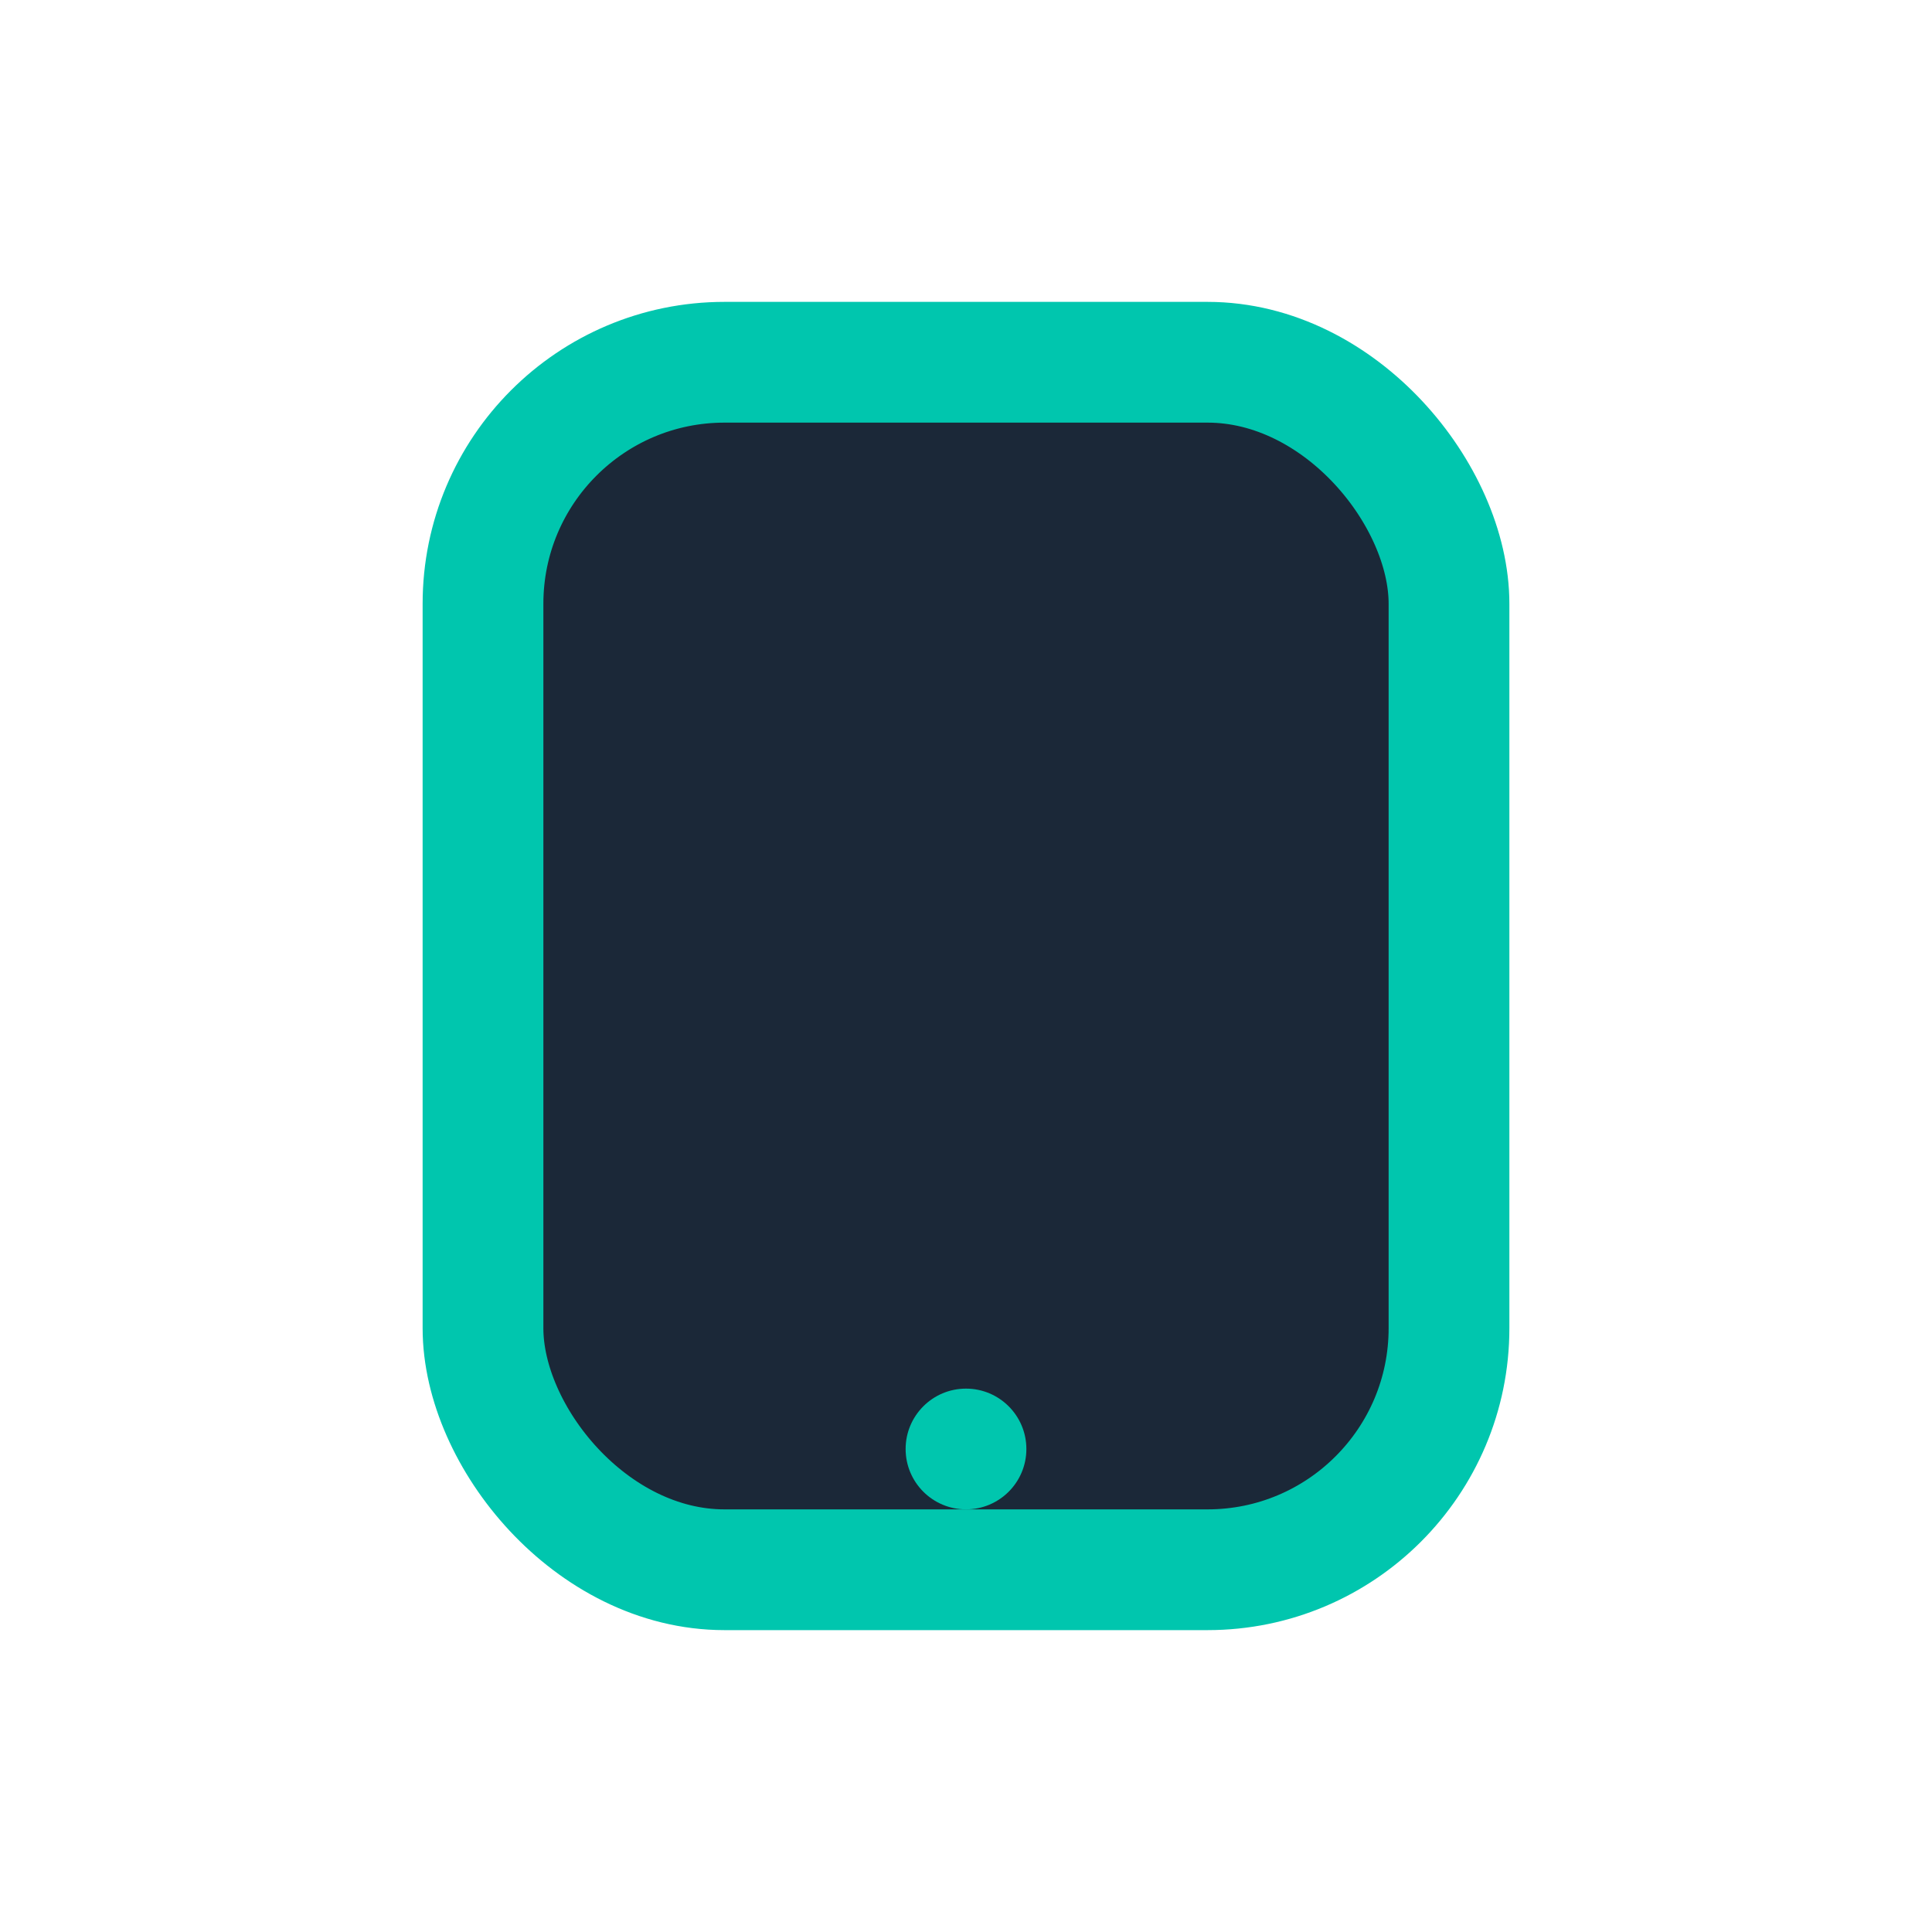 <?xml version="1.0" encoding="UTF-8"?>
<svg xmlns="http://www.w3.org/2000/svg" width="32" height="32" viewBox="0 0 32 32"><rect x="8" y="6" width="16" height="20" rx="4" fill="#1B2838" stroke="#00C6AE" stroke-width="2"/><circle cx="16" cy="24" r="1" fill="#00C6AE"/></svg>